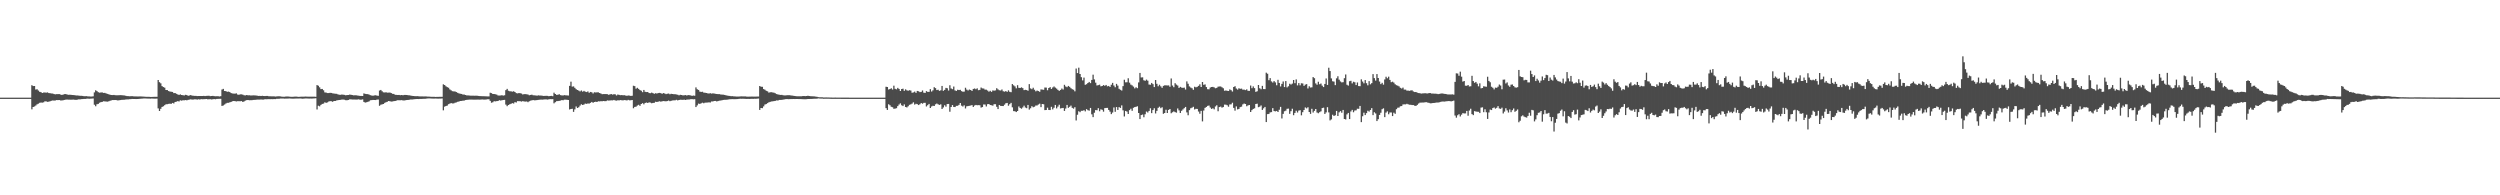 <?xml version="1.0" encoding="UTF-8"?>
<svg xmlns="http://www.w3.org/2000/svg" width="1920" height="150">
  <path d="M0 75.000h1v1.000H0zM1 75.000h1v1.000H1zM2 75.000h1v1.000H2zM3 75.000h1v1.000H3zM4 75.000h1v1.000H4zM5 75.000h1v1.000H5zM6 75.000h1v1.000H6zM7 75.000h1v1.000H7zM8 75.000h1v1.000H8zM9 75.000h1v1.000H9zM10 75.000h1v1.000H10zM11 75.000h1v1.000H11zM12 75.000h1v1.000H12zM13 75.000h1v1.000H13zM14 75.000h1v1.000H14zM15 75.000h1v1.000H15zM16 75.000h1v1.000H16zM17 75.000h1v1.000H17zM18 75.000h1v1.000H18zM19 75.000h1v1.000H19zM20 75.000h1v1.000H20zM21 75.000h1v1.000H21zM22 75.000h1v1.000H22zM23 75.000h1v1.000H23zM24 65.432h1v18.541H24zM25 66.108h1v16.077H25zM26 66.036h1v15.731H26zM27 68.788h1v12.236H27zM28 68.538h1v11.590H28zM29 69.550h1v10.047H29zM30 70.521h1v8.451H30zM31 70.766h1v8.005H31zM32 71.423h1v7.436H32zM33 71.039h1v7.562H33zM34 70.988h1v6.812H34zM35 71.166h1v6.695H35zM36 70.955h1v7.269H36zM37 71.478h1v6.592H37zM38 71.567h1v6.229H38zM39 71.779h1v5.653H39zM40 71.837h1v5.322H40zM41 72.266h1v4.971H41zM42 72.428h1v4.714H42zM43 72.296h1v4.579H43zM44 72.296h1v4.585H44zM45 72.241h1v4.563H45zM46 72.601h1v4.550H46zM47 72.912h1v4.257H47zM48 72.673h1v4.345H48zM49 72.272h1v4.487H49zM50 72.258h1v4.267H50zM51 72.569h1v3.870H51zM52 72.782h1v3.754H52zM53 72.746h1v3.785H53zM54 72.816h1v3.758H54zM55 72.975h1v3.551H55zM56 73.023h1v3.451H56zM57 73.109h1v3.562H57zM58 73.308h1v3.399H58zM59 73.328h1v3.193H59zM60 73.430h1v2.854H60zM61 73.566h1v2.757H61zM62 73.580h1v2.532H62zM63 73.693h1v2.404H63zM64 73.891h1v2.107H64zM65 73.888h1v2.070H65zM66 73.844h1v2.006H66zM67 74.051h1v1.679H67zM68 74.035h1v1.819H68zM69 74.120h1v1.668H69zM70 74.151h1v1.600H70zM71 74.004h1v1.625H71zM72 70.985h1v9.441H72zM73 69.344h1v12.267H73zM74 70.008h1v10.085H74zM75 70.815h1v8.964H75zM76 71.169h1v7.727H76zM77 71.034h1v7.399H77zM78 70.944h1v7.339H78zM79 71.374h1v6.405H79zM80 71.301h1v6.576H80zM81 71.713h1v6.241H81zM82 72.099h1v5.974H82zM83 72.392h1v5.415H83zM84 72.732h1v4.708H84zM85 72.943h1v4.161H85zM86 73.032h1v3.827H86zM87 72.898h1v3.978H87zM88 73.107h1v3.712H88zM89 73.168h1v3.726H89zM90 73.169h1v3.999H90zM91 73.094h1v3.907H91zM92 73.062h1v3.809H92zM93 73.093h1v3.595H93zM94 73.233h1v3.421H94zM95 73.323h1v3.266H95zM96 73.534h1v2.929H96zM97 73.766h1v2.553H97zM98 73.837h1v2.504H98zM99 73.915h1v2.287H99zM100 73.872h1v2.274H100zM101 73.851h1v2.154H101zM102 73.966h1v2.060H102zM103 74.024h1v2.019H103zM104 74.054h1v2.005H104zM105 74.079h1v1.978H105zM106 74.105h1v1.858H106zM107 74.023h1v1.869H107zM108 74.083h1v1.701H108zM109 74.121h1v1.586H109zM110 74.180h1v1.462H110zM111 74.277h1v1.347H111zM112 74.329h1v1.346H112zM113 74.349h1v1.371H113zM114 74.360h1v1.371H114zM115 74.435h1v1.325H115zM116 74.430h1v1.249H116zM117 74.405h1v1.342H117zM118 74.367h1v1.420H118zM119 74.333h1v1.456H119zM120 74.338h1v1.365H120zM121 61.449h1v21.780H121zM122 63.127h1v22.099H122zM123 63.992h1v19.579H123zM124 66.150h1v15.976H124zM125 66.852h1v14.748H125zM126 67.346h1v13.458H126zM127 69.127h1v10.939H127zM128 69.170h1v10.857H128zM129 69.923h1v9.855H129zM130 70.273h1v9.355H130zM131 70.434h1v9.349H131zM132 70.598h1v8.475H132zM133 71.510h1v7.972H133zM134 71.408h1v6.903H134zM135 72.014h1v6.091H135zM136 72.518h1v5.151H136zM137 72.906h1v5.036H137zM138 72.515h1v4.532H138zM139 72.983h1v4.353H139zM140 73.131h1v3.898H140zM141 73.314h1v3.760H141zM142 72.806h1v4.032H142zM143 73.011h1v4.062H143zM144 73.562h1v3.145H144zM145 73.292h1v3.213H145zM146 73.024h1v3.286H146zM147 73.403h1v3.113H147zM148 73.537h1v2.902H148zM149 73.625h1v2.664H149zM150 73.646h1v2.623H150zM151 73.791h1v2.707H151zM152 73.742h1v2.503H152zM153 73.729h1v2.730H153zM154 73.749h1v2.370H154zM155 73.729h1v2.525H155zM156 73.637h1v2.524H156zM157 73.783h1v2.360H157zM158 73.650h1v2.400H158zM159 73.565h1v2.712H159zM160 73.506h1v2.752H160zM161 73.814h1v2.376H161zM162 73.713h1v2.691H162zM163 73.605h1v2.646H163zM164 73.815h1v2.283H164zM165 73.933h1v2.297H165zM166 73.888h1v2.107H166zM167 73.865h1v2.078H167zM168 74.106h1v1.794H168zM169 73.905h1v1.990H169zM170 68.765h1v12.586H170zM171 68.239h1v12.773H171zM172 69.878h1v10.392H172zM173 70.005h1v9.522H173zM174 70.525h1v8.452H174zM175 70.338h1v8.623H175zM176 70.731h1v7.877H176zM177 71.491h1v6.788H177zM178 71.758h1v6.011H178zM179 71.873h1v5.706H179zM180 71.921h1v5.764H180zM181 71.694h1v6.232H181zM182 72.623h1v5.106H182zM183 72.825h1v4.902H183zM184 72.472h1v5.302H184zM185 72.455h1v5.176H185zM186 72.685h1v5.642H186zM187 73.169h1v4.718H187zM188 73.244h1v3.999H188zM189 72.944h1v3.960H189zM190 73.206h1v3.579H190zM191 73.156h1v3.835H191zM192 73.338h1v3.617H192zM193 73.340h1v3.622H193zM194 73.212h1v3.523H194zM195 73.253h1v3.424H195zM196 73.342h1v3.325H196zM197 73.468h1v3.050H197zM198 73.658h1v2.816H198zM199 73.608h1v2.889H199zM200 73.705h1v2.704H200zM201 73.599h1v2.910H201zM202 73.717h1v2.775H202zM203 73.770h1v2.415H203zM204 73.658h1v2.556H204zM205 73.693h1v2.479H205zM206 73.920h1v2.237H206zM207 73.937h1v2.227H207zM208 73.971h1v2.150H208zM209 73.971h1v2.196H209zM210 73.962h1v2.097H210zM211 74.135h1v1.998H211zM212 74.030h1v1.837H212zM213 73.914h1v1.955H213zM214 73.952h1v1.881H214zM215 74.035h1v1.621H215zM216 74.223h1v1.455H216zM217 74.307h1v1.377H217zM218 74.300h1v1.457H218zM219 74.149h1v1.562H219zM220 74.067h1v1.635H220zM221 74.136h1v1.531H221zM222 74.244h1v1.354H222zM223 74.338h1v1.373H223zM224 74.327h1v1.436H224zM225 74.270h1v1.499H225zM226 74.211h1v1.524H226zM227 74.196h1v1.483H227zM228 74.304h1v1.345H228zM229 74.389h1v1.259H229zM230 74.289h1v1.354H230zM231 74.262h1v1.485H231zM232 74.261h1v1.551H232zM233 74.216h1v1.504H233zM234 74.162h1v1.441H234zM235 74.201h1v1.395H235zM236 74.247h1v1.420H236zM237 74.233h1v1.476H237zM238 74.241h1v1.456H238zM239 74.225h1v1.476H239zM240 74.246h1v1.373H240zM241 74.255h1v1.311H241zM242 74.366h1v1.105H242zM243 65.356h1v18.729H243zM244 65.863h1v15.352H244zM245 67.062h1v14.603H245zM246 68.442h1v12.098H246zM247 68.282h1v11.562H247zM248 69.331h1v10.257H248zM249 70.947h1v7.639H249zM250 71.125h1v7.854H250zM251 71.486h1v7.162H251zM252 71.463h1v6.514H252zM253 71.262h1v6.420H253zM254 71.380h1v6.394H254zM255 71.654h1v6.510H255zM256 71.849h1v5.706H256zM257 72.000h1v5.547H257zM258 72.041h1v5.131H258zM259 72.454h1v4.488H259zM260 72.760h1v4.058H260zM261 72.816h1v3.866H261zM262 72.628h1v3.846H262zM263 72.728h1v3.713H263zM264 72.873h1v3.747H264zM265 73.154h1v3.782H265zM266 73.020h1v3.974H266zM267 72.978h1v3.822H267zM268 72.650h1v3.707H268zM269 72.772h1v3.511H269zM270 72.967h1v3.471H270zM271 73.233h1v3.228H271zM272 73.159h1v3.303H272zM273 73.184h1v3.304H273zM274 73.370h1v3.048H274zM275 73.481h1v2.798H275zM276 73.669h1v2.952H276zM277 73.655h1v2.891H277zM278 73.738h1v2.587H278zM279 71.722h1v6.551H279zM280 72.087h1v6.701H280zM281 72.233h1v6.283H281zM282 72.289h1v5.935H282zM283 72.665h1v5.167H283zM284 73.104h1v3.909H284zM285 73.352h1v3.556H285zM286 73.545h1v3.198H286zM287 73.288h1v3.503H287zM288 73.167h1v3.677H288zM289 73.418h1v3.093H289zM290 73.589h1v2.833H290zM291 69.532h1v11.735H291zM292 69.078h1v11.371H292zM293 70.079h1v10.047H293zM294 70.923h1v8.953H294zM295 71.016h1v8.003H295zM296 70.873h1v7.605H296zM297 71.148h1v7.009H297zM298 71.123h1v6.456H298zM299 71.046h1v6.747H299zM300 71.467h1v6.585H300zM301 72.063h1v5.856H301zM302 72.154h1v5.533H302zM303 72.789h1v4.780H303zM304 72.851h1v4.402H304zM305 72.948h1v4.024H305zM306 72.914h1v4.069H306zM307 73.101h1v3.906H307zM308 72.976h1v3.941H308zM309 73.165h1v4.003H309zM310 72.915h1v4.223H310zM311 72.910h1v4.112H311zM312 72.981h1v3.797H312zM313 73.150h1v3.597H313zM314 73.190h1v3.404H314zM315 73.428h1v2.975H315zM316 73.615h1v2.826H316zM317 73.705h1v2.568H317zM318 73.839h1v2.322H318zM319 73.869h1v2.221H319zM320 73.836h1v2.221H320zM321 73.941h1v2.149H321zM322 74.018h1v1.982H322zM323 74.026h1v1.969H323zM324 74.037h1v1.908H324zM325 74.099h1v1.787H325zM326 74.030h1v1.835H326zM327 74.084h1v1.663H327zM328 74.172h1v1.457H328zM329 74.178h1v1.406H329zM330 74.294h1v1.345H330zM331 74.328h1v1.366H331zM332 74.329h1v1.384H332zM333 74.347h1v1.402H333zM334 74.426h1v1.252H334zM335 74.408h1v1.312H335zM336 74.398h1v1.358H336zM337 74.365h1v1.375H337zM338 74.354h1v1.379H338zM339 74.363h1v1.282H339zM340 64.744h1v19.997H340zM341 65.300h1v16.619H341zM342 66.251h1v15.176H342zM343 66.942h1v14.160H343zM344 67.384h1v12.664H344zM345 68.640h1v10.910H345zM346 69.399h1v9.742H346zM347 70.026h1v9.431H347zM348 70.209h1v9.223H348zM349 70.257h1v8.627H349zM350 70.708h1v7.951H350zM351 71.258h1v6.901H351zM352 71.712h1v6.280H352zM353 71.989h1v5.575H353zM354 72.156h1v5.344H354zM355 72.613h1v4.684H355zM356 72.627h1v4.639H356zM357 72.962h1v3.875H357zM358 73.284h1v3.398H358zM359 73.260h1v3.344H359zM360 73.345h1v3.134H360zM361 73.488h1v3.002H361zM362 73.488h1v3.012H362zM363 73.479h1v3.046H363zM364 73.533h1v3.018H364zM365 73.488h1v3.068H365zM366 73.507h1v3.005H366zM367 73.671h1v2.813H367zM368 73.778h1v2.763H368zM369 73.832h1v2.623H369zM370 73.876h1v2.527H370zM371 73.886h1v2.632H371zM372 73.920h1v2.574H372zM373 73.985h1v2.410H373zM374 74.059h1v2.175H374zM375 74.053h1v2.190H375zM376 71.209h1v6.236H376zM377 71.505h1v7.385H377zM378 72.214h1v6.320H378zM379 72.195h1v5.521H379zM380 72.408h1v5.482H380zM381 72.649h1v5.041H381zM382 73.293h1v4.278H382zM383 73.345h1v3.609H383zM384 73.335h1v3.877H384zM385 73.094h1v3.920H385zM386 73.433h1v3.349H386zM387 73.140h1v3.577H387zM388 69.238h1v11.072H388zM389 68.240h1v13.332H389zM390 69.680h1v10.980H390zM391 70.069h1v9.990H391zM392 70.138h1v9.558H392zM393 70.386h1v8.797H393zM394 70.074h1v9.459H394zM395 70.672h1v7.743H395zM396 71.525h1v7.230H396zM397 71.709h1v5.973H397zM398 71.491h1v6.244H398zM399 71.553h1v6.168H399zM400 71.815h1v6.214H400zM401 72.552h1v5.108H401zM402 72.308h1v5.602H402zM403 72.280h1v5.741H403zM404 72.417h1v5.506H404zM405 72.624h1v5.847H405zM406 73.173h1v4.610H406zM407 72.917h1v4.387H407zM408 72.714h1v4.358H408zM409 73.173h1v3.680H409zM410 73.208h1v3.869H410zM411 73.303h1v3.723H411zM412 73.453h1v3.410H412zM413 73.225h1v3.477H413zM414 73.374h1v3.236H414zM415 73.388h1v3.087H415zM416 73.510h1v3.042H416zM417 73.680h1v2.757H417zM418 73.604h1v2.712H418zM419 73.567h1v2.781H419zM420 73.610h1v2.862H420zM421 73.858h1v2.417H421zM422 73.736h1v2.406H422zM423 73.637h1v2.540H423zM424 73.868h1v2.250H424zM425 71.158h1v8.205H425zM426 72.184h1v6.324H426zM427 72.842h1v4.859H427zM428 72.752h1v4.886H428zM429 72.366h1v5.101H429zM430 73.042h1v4.210H430zM431 73.278h1v3.594H431zM432 73.302h1v3.712H432zM433 73.054h1v3.482H433zM434 73.198h1v3.335H434zM435 73.283h1v3.348H435zM436 73.396h1v3.405H436zM437 65.971h1v18.084H437zM438 62.740h1v20.963H438zM439 66.505h1v17.029H439zM440 66.371h1v19.546H440zM441 67.416h1v16.619H441zM442 68.492h1v13.257H442zM443 69.100h1v13.837H443zM444 69.572h1v12.811H444zM445 70.173h1v10.941H445zM446 69.498h1v10.585H446zM447 70.426h1v10.229H447zM448 69.799h1v10.473H448zM449 70.381h1v9.188H449zM450 70.692h1v9.082H450zM451 70.179h1v9.258H451zM452 71.246h1v8.330H452zM453 70.619h1v8.404H453zM454 70.849h1v7.436H454zM455 71.793h1v7.145H455zM456 70.882h1v7.444H456zM457 71.022h1v7.115H457zM458 70.898h1v7.414H458zM459 70.905h1v6.857H459zM460 71.426h1v6.470H460zM461 71.837h1v5.901H461zM462 72.363h1v5.424H462zM463 72.241h1v5.318H463zM464 72.257h1v5.476H464zM465 72.259h1v5.388H465zM466 72.355h1v4.733H466zM467 72.792h1v4.485H467zM468 72.457h1v4.683H468zM469 72.263h1v4.786H469zM470 72.642h1v4.466H470zM471 72.351h1v4.422H471zM472 72.472h1v4.687H472zM473 73.292h1v4.026H473zM474 72.614h1v4.368H474zM475 72.843h1v4.239H475zM476 73.102h1v3.770H476zM477 73.004h1v4.018H477zM478 73.145h1v3.943H478zM479 73.122h1v3.753H479zM480 73.349h1v3.579H480zM481 73.568h1v3.565H481zM482 73.327h1v3.363H482zM483 73.415h1v3.663H483zM484 73.701h1v3.287H484zM485 73.544h1v3.267H485zM486 65.847h1v17.278H486zM487 66.167h1v15.973H487zM488 68.122h1v13.779H488zM489 67.428h1v13.605H489zM490 68.253h1v12.220H490zM491 69.168h1v12.128H491zM492 69.672h1v10.193H492zM493 70.823h1v8.372H493zM494 69.051h1v11.057H494zM495 70.527h1v8.516H495zM496 70.684h1v8.072H496zM497 70.637h1v8.467H497zM498 71.494h1v7.111H498zM499 71.567h1v7.210H499zM500 71.129h1v8.180H500zM501 71.513h1v7.523H501zM502 72.028h1v6.903H502zM503 71.570h1v6.555H503zM504 71.843h1v6.506H504zM505 71.474h1v6.602H505zM506 71.300h1v6.492H506zM507 71.542h1v6.529H507zM508 72.045h1v5.783H508zM509 71.464h1v6.159H509zM510 71.806h1v5.902H510zM511 72.305h1v5.504H511zM512 71.964h1v5.649H512zM513 71.848h1v5.385H513zM514 72.383h1v5.331H514zM515 72.049h1v5.385H515zM516 72.216h1v4.936H516zM517 72.345h1v4.734H517zM518 72.342h1v4.724H518zM519 72.542h1v4.107H519zM520 72.742h1v4.349H520zM521 73.212h1v3.602H521zM522 72.793h1v3.804H522zM523 72.977h1v3.689H523zM524 73.247h1v3.459H524zM525 73.176h1v3.372H525zM526 73.019h1v3.774H526zM527 73.362h1v3.108H527zM528 72.999h1v3.433H528zM529 73.119h1v3.262H529zM530 73.267h1v2.933H530zM531 73.651h1v2.483H531zM532 73.378h1v2.915H532zM533 73.548h1v2.619H533zM534 67.109h1v15.130H534zM535 68.537h1v12.426H535zM536 69.054h1v10.488H536zM537 70.368h1v9.464H537zM538 70.622h1v8.739H538zM539 70.454h1v8.405H539zM540 71.104h1v8.195H540zM541 71.239h1v7.588H541zM542 71.429h1v7.392H542zM543 71.692h1v7.046H543zM544 71.854h1v6.721H544zM545 71.587h1v7.149H545zM546 71.865h1v6.080H546zM547 71.698h1v6.241H547zM548 71.824h1v5.741H548zM549 72.048h1v5.479H549zM550 72.197h1v5.732H550zM551 72.305h1v5.297H551zM552 72.291h1v5.032H552zM553 72.533h1v4.657H553zM554 72.632h1v4.368H554zM555 72.691h1v4.054H555zM556 72.894h1v3.735H556zM557 73.162h1v3.491H557zM558 73.434h1v3.105H558zM559 73.590h1v2.815H559zM560 73.691h1v2.532H560zM561 73.861h1v2.311H561zM562 73.847h1v2.292H562zM563 73.970h1v2.223H563zM564 74.009h1v2.160H564zM565 74.111h1v1.999H565zM566 74.144h1v1.944H566zM567 74.136h1v1.811H567zM568 74.049h1v1.796H568zM569 74.008h1v1.891H569zM570 74.034h1v1.813H570zM571 74.019h1v1.872H571zM572 74.057h1v1.876H572zM573 74.182h1v1.798H573zM574 74.241h1v1.696H574zM575 74.215h1v1.750H575zM576 74.199h1v1.713H576zM577 74.147h1v1.727H577zM578 74.176h1v1.738H578zM579 74.206h1v1.626H579zM580 74.183h1v1.685H580zM581 74.158h1v1.640H581zM582 74.143h1v1.534H582zM583 66.058h1v18.393H583zM584 66.609h1v16.320H584zM585 66.674h1v16.408H585zM586 68.422h1v13.303H586zM587 68.937h1v11.329H587zM588 69.729h1v10.195H588zM589 70.136h1v9.089H589zM590 71.109h1v7.481H590zM591 70.866h1v7.371H591zM592 70.817h1v7.101H592zM593 71.035h1v6.799H593zM594 71.242h1v6.397H594zM595 71.667h1v5.813H595zM596 72.227h1v4.873H596zM597 72.537h1v4.658H597zM598 72.733h1v4.010H598zM599 72.921h1v3.837H599zM600 72.857h1v3.834H600zM601 73.176h1v3.329H601zM602 73.287h1v3.070H602zM603 73.272h1v2.881H603zM604 73.130h1v2.950H604zM605 73.116h1v3.061H605zM606 73.134h1v2.995H606zM607 73.337h1v2.764H607zM608 73.434h1v2.660H608zM609 73.584h1v2.436H609zM610 73.714h1v2.347H610zM611 73.898h1v2.126H611zM612 73.957h1v2.065H612zM613 73.944h1v2.123H613zM614 73.915h1v2.164H614zM615 73.924h1v2.226H615zM616 73.795h1v2.373H616zM617 73.740h1v2.472H617zM618 73.806h1v2.416H618zM619 73.714h1v2.449H619zM620 73.537h1v2.497H620zM621 73.733h1v2.320H621zM622 73.859h1v2.099H622zM623 73.908h1v2.068H623zM624 73.959h1v1.917H624zM625 74.032h1v1.775H625zM626 74.189h1v1.617H626zM627 74.325h1v1.430H627zM628 74.587h1v1.000H628zM629 74.680h1v1.000H629zM630 74.721h1v1.000H630zM631 74.723h1v1.000H631zM632 74.855h1v1.000H632zM633 74.851h1v1.000H633zM634 74.812h1v1.000H634zM635 74.848h1v1.000H635zM636 74.843h1v1.000H636zM637 74.891h1v1.000H637zM638 74.910h1v1.000H638zM639 74.934h1v1.000H639zM640 74.936h1v1.000H640zM641 74.931h1v1.000H641zM642 74.949h1v1.000H642zM643 74.950h1v1.000H643zM644 74.951h1v1.000H644zM645 74.954h1v1.000H645zM646 74.962h1v1.000H646zM647 74.963h1v1.000H647zM648 74.968h1v1.000H648zM649 74.969h1v1.000H649zM650 74.980h1v1.000H650zM651 74.981h1v1.000H651zM652 74.984h1v1.000H652zM653 74.988h1v1.000H653zM654 74.987h1v1.000H654zM655 74.992h1v1.000H655zM656 74.991h1v1.000H656zM657 74.993h1v1.000H657zM658 74.994h1v1.000H658zM659 74.996h1v1.000H659zM660 74.998h1v1.000H660zM661 74.997h1v1.000H661zM662 74.998h1v1.000H662zM663 74.997h1v1.000H663zM664 74.998h1v1.000H664zM665 74.998h1v1.000H665zM666 74.998h1v1.000H666zM667 74.998h1v1.000H667zM668 74.998h1v1.000H668zM669 74.999h1v1.000H669zM670 74.999h1v1.000H670zM671 74.999h1v1.000H671zM672 74.999h1v1.000H672zM673 74.999h1v1.000H673zM674 74.999h1v1.000H674zM675 74.999h1v1.000H675zM676 75.000h1v1.000H676zM677 75.000h1v1.000H677zM678 75.000h1v1.000H678zM679 75.000h1v1.000H679zM680 66.618h1v16.406H680zM681 66.804h1v17.641H681zM682 68.767h1v11.306H682zM683 68.363h1v12.457H683zM684 67.799h1v14.201H684zM685 68.737h1v13.626H685zM686 65.785h1v17.765H686zM687 68.220h1v15.169H687zM688 68.629h1v14.448H688zM689 67.502h1v14.014H689zM690 68.309h1v11.965H690zM691 69.875h1v9.486H691zM692 68.338h1v12.520H692zM693 68.097h1v13.362H693zM694 69.725h1v10.462H694zM695 68.622h1v13.579H695zM696 69.393h1v13.159H696zM697 69.673h1v11.936H697zM698 69.275h1v11.225H698zM699 69.547h1v10.588H699zM700 71.224h1v8.330H700zM701 70.965h1v7.640H701zM702 70.367h1v9.980H702zM703 71.321h1v8.372H703zM704 69.838h1v10.172H704zM705 70.112h1v10.583H705zM706 70.735h1v9.354H706zM707 70.549h1v8.581H707zM708 69.464h1v10.218H708zM709 71.146h1v7.856H709zM710 71.385h1v7.546H710zM711 69.986h1v11.803H711zM712 70.573h1v10.241H712zM713 70.530h1v9.304H713zM714 68.437h1v14.487H714zM715 70.313h1v11.429H715zM716 69.362h1v11.845H716zM717 66.944h1v14.480H717zM718 67.691h1v12.449H718zM719 69.166h1v10.368H719zM720 68.929h1v11.195H720zM721 69.779h1v10.825H721zM722 69.367h1v10.774H722zM723 66.007h1v17.725H723zM724 69.753h1v12.773H724zM725 69.019h1v11.816H725zM726 67.479h1v14.429H726zM727 67.804h1v12.133H727zM728 69.536h1v10.278H728zM729 65.473h1v20.338H729zM730 67.918h1v14.262H730zM731 68.485h1v12.185H731zM732 66.435h1v15.705H732zM733 69.423h1v12.801H733zM734 69.819h1v11.463H734zM735 68.899h1v12.362H735zM736 69.178h1v11.341H736zM737 68.966h1v10.162H737zM738 69.975h1v11.173H738zM739 70.445h1v11.365H739zM740 70.358h1v10.559H740zM741 67.381h1v15.944H741zM742 68.827h1v12.835H742zM743 69.454h1v11.999H743zM744 68.765h1v12.497H744zM745 69.132h1v11.899H745zM746 69.839h1v10.877H746zM747 68.324h1v13.817H747zM748 67.962h1v13.096H748zM749 68.530h1v12.063H749zM750 67.845h1v13.013H750zM751 69.262h1v11.489H751zM752 69.010h1v11.824H752zM753 67.216h1v15.447H753zM754 67.902h1v14.307H754zM755 67.984h1v12.239H755zM756 68.790h1v11.489H756zM757 68.889h1v12.890H757zM758 69.532h1v10.492H758zM759 70.414h1v9.457H759zM760 69.725h1v10.911H760zM761 70.571h1v10.255H761zM762 69.451h1v11.681H762zM763 69.636h1v10.408H763zM764 69.426h1v10.578H764zM765 67.735h1v14.269H765zM766 68.652h1v15.132H766zM767 69.349h1v11.360H767zM768 69.470h1v11.817H768zM769 68.721h1v12.695H769zM770 70.090h1v11.385H770zM771 70.426h1v9.955H771zM772 69.929h1v9.361H772zM773 70.565h1v8.485H773zM774 69.397h1v11.805H774zM775 70.526h1v9.490H775zM776 70.810h1v8.176H776zM777 64.541h1v17.887H777zM778 65.514h1v19.846H778zM779 66.373h1v19.100H779zM780 67.826h1v18.260H780zM781 65.415h1v19.824H781zM782 67.409h1v14.361H782zM783 67.589h1v15.310H783zM784 67.075h1v16.445H784zM785 67.697h1v14.816H785zM786 69.202h1v11.961H786zM787 68.972h1v13.590H787zM788 69.156h1v13.926H788zM789 69.690h1v10.916H789zM790 64.612h1v19.572H790zM791 67.896h1v15.276H791zM792 68.518h1v13.021H792zM793 67.380h1v15.005H793zM794 68.897h1v13.088H794zM795 70.152h1v10.914H795zM796 69.553h1v11.457H796zM797 69.936h1v10.339H797zM798 70.511h1v9.127H798zM799 68.682h1v13.588H799zM800 68.802h1v11.093H800zM801 68.978h1v11.100H801zM802 67.231h1v17.346H802zM803 67.299h1v17.163H803zM804 69.304h1v13.406H804zM805 67.566h1v16.886H805zM806 66.925h1v17.607H806zM807 68.318h1v13.718H807zM808 67.161h1v16.866H808zM809 66.428h1v16.317H809zM810 67.269h1v13.314H810zM811 68.034h1v15.237H811zM812 68.995h1v12.853H812zM813 69.781h1v10.675H813zM814 69.074h1v14.246H814zM815 67.984h1v15.069H815zM816 68.743h1v14.157H816zM817 65.147h1v20.051H817zM818 66.425h1v16.917H818zM819 66.967h1v13.630H819zM820 66.008h1v16.779H820zM821 66.687h1v15.321H821zM822 67.725h1v13.392H822zM823 68.518h1v14.314H823zM824 68.941h1v14.515H824zM825 70.162h1v12.180H825zM826 52.608h1v39.934H826zM827 56.112h1v32.021H827zM828 51.949h1v33.516H828zM829 56.828h1v29.348H829zM830 59.294h1v25.821H830zM831 61.736h1v23.352H831zM832 59.616h1v25.002H832zM833 65.112h1v20.439H833zM834 64.646h1v19.145H834zM835 63.755h1v20.893H835zM836 62.948h1v22.067H836zM837 63.836h1v19.070H837zM838 61.407h1v26.406H838zM839 57.361h1v32.592H839zM840 60.969h1v25.632H840zM841 63.471h1v21.046H841zM842 65.620h1v19.049H842zM843 65.374h1v17.700H843zM844 65.036h1v20.419H844zM845 66.319h1v17.647H845zM846 66.062h1v18.248H846zM847 65.334h1v20.427H847zM848 65.918h1v17.112H848zM849 65.232h1v17.682H849zM850 66.316h1v16.508H850zM851 65.988h1v18.438H851zM852 66.757h1v18.989H852zM853 65.070h1v22.605H853zM854 63.657h1v22.757H854zM855 65.681h1v16.855H855zM856 66.996h1v18.871H856zM857 64.432h1v17.808H857zM858 65.724h1v18.698H858zM859 68.182h1v14.121H859zM860 68.983h1v13.908H860zM861 69.532h1v11.402H861zM862 66.154h1v18.584H862zM863 61.252h1v28.189H863zM864 63.237h1v21.971H864zM865 63.166h1v22.557H865zM866 60.117h1v27.451H866zM867 63.482h1v21.095H867zM868 64.966h1v18.525H868zM869 65.567h1v19.532H869zM870 66.528h1v16.284H870zM871 67.880h1v14.362H871zM872 67.000h1v15.035H872zM873 67.757h1v13.874H873zM874 63.274h1v23.499H874zM875 56.018h1v35.423H875zM876 59.490h1v28.893H876zM877 59.408h1v28.550H877zM878 61.638h1v28.434H878zM879 62.052h1v25.702H879zM880 61.109h1v24.538H880zM881 61.972h1v24.476H881zM882 64.944h1v20.237H882zM883 65.058h1v18.068H883zM884 63.669h1v23.203H884zM885 64.619h1v19.894H885zM886 66.892h1v16.244H886zM887 61.458h1v25.665H887zM888 64.361h1v20.803H888zM889 66.268h1v16.502H889zM890 65.064h1v16.843H890zM891 66.318h1v16.768H891zM892 67.408h1v14.981H892zM893 65.969h1v21.418H893zM894 65.516h1v21.243H894zM895 65.522h1v18.775H895zM896 65.657h1v21.119H896zM897 65.581h1v18.843H897zM898 66.604h1v17.125H898zM899 60.262h1v26.752H899zM900 65.667h1v20.536H900zM901 66.964h1v18.601H901zM902 63.909h1v22.230H902zM903 64.958h1v21.574H903zM904 65.666h1v17.628H904zM905 67.508h1v17.296H905zM906 66.733h1v20.062H906zM907 67.296h1v17.797H907zM908 67.476h1v16.570H908zM909 67.259h1v15.837H909zM910 68.750h1v13.368H910zM911 62.526h1v23.808H911zM912 64.311h1v24.221H912zM913 66.340h1v18.242H913zM914 67.243h1v15.927H914zM915 67.801h1v14.911H915zM916 68.947h1v13.089H916zM917 66.617h1v17.432H917zM918 67.070h1v16.485H918zM919 66.657h1v16.996H919zM920 65.968h1v19.711H920zM921 64.770h1v22.602H921zM922 66.824h1v18.326H922zM923 62.996h1v30.246H923zM924 65.111h1v19.785H924zM925 64.822h1v18.033H925zM926 66.887h1v15.255H926zM927 68.525h1v12.778H927zM928 68.632h1v12.410H928zM929 67.200h1v15.389H929zM930 66.829h1v16.824H930zM931 66.713h1v16.428H931zM932 67.100h1v16.892H932zM933 67.807h1v13.955H933zM934 67.472h1v13.397H934zM935 66.552h1v18.906H935zM936 66.386h1v15.862H936zM937 66.396h1v15.472H937zM938 67.039h1v15.650H938zM939 67.802h1v14.404H939zM940 69.707h1v10.646H940zM941 69.475h1v10.929H941zM942 69.748h1v11.107H942zM943 69.891h1v12.089H943zM944 68.673h1v11.581H944zM945 69.258h1v10.866H945zM946 70.308h1v8.599H946zM947 66.830h1v15.990H947zM948 66.200h1v18.784H948zM949 68.012h1v13.695H949zM950 68.810h1v15.226H950zM951 67.810h1v15.835H951zM952 68.195h1v14.105H952zM953 68.037h1v13.908H953zM954 68.870h1v11.298H954zM955 68.826h1v10.695H955zM956 69.212h1v10.668H956zM957 68.589h1v13.038H957zM958 69.750h1v11.209H958zM959 69.766h1v10.868H959zM960 65.689h1v20.335H960zM961 67.755h1v16.839H961zM962 66.376h1v17.300H962zM963 67.671h1v15.508H963zM964 70.575h1v9.281H964zM965 70.076h1v9.519H965zM966 65.286h1v17.027H966zM967 67.784h1v14.147H967zM968 68.581h1v12.401H968zM969 65.954h1v18.497H969zM970 68.392h1v14.786H970zM971 68.464h1v13.649H971zM972 55.829h1v37.934H972zM973 56.638h1v31.005H973zM974 61.571h1v25.948H974zM975 60.009h1v26.292H975zM976 62.537h1v23.580H976zM977 63.364h1v19.682H977zM978 62.267h1v23.028H978zM979 63.278h1v22.286H979zM980 65.469h1v19.746H980zM981 61.290h1v24.731H981zM982 63.699h1v20.582H982zM983 66.384h1v15.690H983zM984 64.399h1v26.572H984zM985 62.550h1v24.875H985zM986 66.865h1v18.612H986zM987 62.283h1v22.735H987zM988 67.101h1v16.468H988zM989 66.238h1v17.159H989zM990 64.285h1v23.176H990zM991 64.926h1v20.454H991zM992 64.191h1v19.292H992zM993 61.419h1v27.033H993zM994 63.910h1v22.830H994zM995 60.962h1v24.083H995zM996 65.607h1v20.838H996zM997 63.810h1v21.110H997zM998 65.514h1v19.100H998zM999 63.959h1v24.618H999zM1000 64.103h1v22.057H1000zM1001 65.943h1v18.553H1001zM1002 64.964h1v17.569H1002zM1003 64.604h1v18.644H1003zM1004 67.960h1v14.438H1004zM1005 66.273h1v19.742H1005zM1006 67.246h1v20.214H1006zM1007 67.069h1v16.494H1007zM1008 59.209h1v27.239H1008zM1009 60.064h1v25.072H1009zM1010 64.055h1v19.667H1010zM1011 65.087h1v21.362H1011zM1012 62.792h1v24.213H1012zM1013 64.739h1v21.446H1013zM1014 64.139h1v21.346H1014zM1015 65.805h1v17.198H1015zM1016 66.858h1v15.845H1016zM1017 64.464h1v23.040H1017zM1018 60.274h1v26.024H1018zM1019 65.240h1v17.073H1019zM1020 52.037h1v34.305H1020zM1021 54.590h1v37.885H1021zM1022 60.214h1v31.480H1022zM1023 62.418h1v25.679H1023zM1024 62.652h1v26.431H1024zM1025 65.400h1v23.113H1025zM1026 60.163h1v25.053H1026zM1027 58.576h1v30.501H1027zM1028 61.201h1v25.062H1028zM1029 62.548h1v22.821H1029zM1030 63.300h1v23.285H1030zM1031 63.108h1v21.297H1031zM1032 60.051h1v31.338H1032zM1033 57.206h1v34.552H1033zM1034 65.071h1v22.810H1034zM1035 65.725h1v20.989H1035zM1036 62.348h1v29.101H1036zM1037 62.043h1v23.556H1037zM1038 64.065h1v20.301H1038zM1039 62.788h1v23.455H1039zM1040 63.170h1v21.715H1040zM1041 65.317h1v19.404H1041zM1042 63.322h1v20.198H1042zM1043 66.074h1v17.476H1043zM1044 66.203h1v15.142H1044zM1045 60.943h1v32.871H1045zM1046 62.591h1v26.696H1046zM1047 63.986h1v22.535H1047zM1048 61.497h1v26.883H1048zM1049 63.877h1v23.025H1049zM1050 65.545h1v19.501H1050zM1051 62.334h1v23.389H1051zM1052 64.787h1v19.677H1052zM1053 63.843h1v19.224H1053zM1054 56.943h1v31.485H1054zM1055 59.989h1v26.243H1055zM1056 61.877h1v25.239H1056zM1057 56.892h1v36.101H1057zM1058 59.926h1v31.616H1058zM1059 62.637h1v25.635H1059zM1060 64.609h1v21.993H1060zM1061 63.608h1v20.251H1061zM1062 65.019h1v18.168H1062zM1063 61.024h1v28.926H1063zM1064 58.925h1v27.527H1064zM1065 60.097h1v25.383H1065zM1066 58.890h1v28.872H1066zM1067 61.396h1v24.989H1067zM1068 63.138h1v23.240H1068zM1069 62.742h1v26.376H1069zM1070 63.450h1v23.058H1070zM1071 64.694h1v22.703H1071zM1072 65.413h1v18.451H1072zM1073 65.781h1v16.942H1073zM1074 66.370h1v16.229H1074zM1075 67.409h1v14.227H1075zM1076 67.999h1v13.456H1076zM1077 67.257h1v12.973H1077zM1078 68.839h1v11.264H1078zM1079 68.832h1v11.324H1079zM1080 69.568h1v10.169H1080zM1081 69.582h1v10.559H1081zM1082 69.810h1v10.650H1082zM1083 69.416h1v11.046H1083zM1084 69.358h1v11.316H1084zM1085 70.225h1v10.487H1085zM1086 70.705h1v10.489H1086zM1087 70.673h1v10.664H1087zM1088 71.149h1v9.402H1088zM1089 71.479h1v8.058H1089zM1090 71.597h1v7.237H1090zM1091 71.879h1v6.897H1091zM1092 71.754h1v6.998H1092zM1093 71.693h1v7.030H1093zM1094 71.600h1v6.960H1094zM1095 71.725h1v6.766H1095zM1096 71.785h1v7.033H1096zM1097 71.490h1v7.498H1097zM1098 71.454h1v7.882H1098zM1099 71.840h1v7.449H1099zM1100 71.858h1v7.253H1100zM1101 71.923h1v7.129H1101zM1102 71.953h1v6.922H1102zM1103 72.055h1v6.692H1103zM1104 72.280h1v6.440H1104zM1105 72.089h1v6.468H1105zM1106 71.887h1v6.363H1106zM1107 71.749h1v6.204H1107zM1108 71.933h1v6.070H1108zM1109 72.092h1v5.913H1109zM1110 72.175h1v5.654H1110zM1111 72.514h1v5.217H1111zM1112 72.572h1v5.022H1112zM1113 72.567h1v5.097H1113zM1114 72.541h1v5.313H1114zM1115 72.458h1v5.142H1115zM1116 72.708h1v4.531H1116zM1117 62.894h1v25.814H1117zM1118 56.342h1v34.031H1118zM1119 56.468h1v32.073H1119zM1120 58.185h1v29.511H1120zM1121 55.052h1v34.369H1121zM1122 58.875h1v29.178H1122zM1123 62.695h1v24.213H1123zM1124 62.220h1v24.927H1124zM1125 65.809h1v21.307H1125zM1126 65.871h1v19.342H1126zM1127 65.285h1v23.591H1127zM1128 66.383h1v18.511H1128zM1129 66.265h1v17.254H1129zM1130 58.201h1v29.459H1130zM1131 62.283h1v26.130H1131zM1132 63.615h1v21.745H1132zM1133 62.921h1v22.711H1133zM1134 64.256h1v21.573H1134zM1135 66.322h1v19.561H1135zM1136 64.012h1v22.823H1136zM1137 67.847h1v14.769H1137zM1138 67.568h1v14.886H1138zM1139 66.237h1v19.948H1139zM1140 66.442h1v17.469H1140zM1141 66.595h1v19.632H1141zM1142 58.912h1v32.438H1142zM1143 62.168h1v24.225H1143zM1144 63.172h1v20.986H1144zM1145 66.620h1v17.911H1145zM1146 67.397h1v15.594H1146zM1147 68.656h1v13.857H1147zM1148 67.269h1v16.182H1148zM1149 67.409h1v15.395H1149zM1150 66.543h1v14.970H1150zM1151 64.941h1v18.375H1151zM1152 65.703h1v17.921H1152zM1153 68.556h1v14.150H1153zM1154 61.168h1v25.995H1154zM1155 61.105h1v24.619H1155zM1156 64.105h1v19.043H1156zM1157 63.267h1v21.522H1157zM1158 65.654h1v20.797H1158zM1159 66.667h1v17.394H1159zM1160 65.046h1v21.129H1160zM1161 64.853h1v19.803H1161zM1162 66.036h1v17.273H1162zM1163 67.052h1v18.792H1163zM1164 67.329h1v17.778H1164zM1165 66.982h1v17.090H1165zM1166 53.707h1v40.183H1166zM1167 58.608h1v34.111H1167zM1168 59.133h1v30.203H1168zM1169 59.310h1v29.251H1169zM1170 61.692h1v27.856H1170zM1171 61.305h1v28.725H1171zM1172 61.386h1v28.912H1172zM1173 63.285h1v25.772H1173zM1174 63.268h1v23.300H1174zM1175 54.268h1v34.599H1175zM1176 56.874h1v27.491H1176zM1177 59.122h1v25.636H1177zM1178 57.895h1v35.340H1178zM1179 62.243h1v29.441H1179zM1180 60.444h1v28.044H1180zM1181 61.790h1v24.862H1181zM1182 63.468h1v22.924H1182zM1183 61.928h1v23.298H1183zM1184 58.709h1v34.715H1184zM1185 61.566h1v26.208H1185zM1186 59.951h1v24.629H1186zM1187 57.462h1v29.818H1187zM1188 57.757h1v29.448H1188zM1189 62.198h1v24.477H1189zM1190 59.529h1v30.294H1190zM1191 61.160h1v31.984H1191zM1192 61.852h1v28.044H1192zM1193 57.562h1v43.443H1193zM1194 59.455h1v34.827H1194zM1195 61.093h1v30.269H1195zM1196 62.239h1v25.053H1196zM1197 62.617h1v24.268H1197zM1198 62.784h1v22.277H1198zM1199 63.871h1v20.225H1199zM1200 60.370h1v28.977H1200zM1201 64.198h1v21.244H1201zM1202 62.627h1v31.519H1202zM1203 55.351h1v39.478H1203zM1204 60.191h1v28.949H1204zM1205 62.476h1v27.160H1205zM1206 58.326h1v32.364H1206zM1207 62.743h1v23.243H1207zM1208 64.142h1v20.470H1208zM1209 63.933h1v24.059H1209zM1210 63.213h1v24.479H1210zM1211 63.873h1v20.286H1211zM1212 60.839h1v31.626H1212zM1213 63.528h1v26.690H1213zM1214 66.055h1v22.326H1214zM1215 61.875h1v26.254H1215zM1216 67.290h1v20.531H1216zM1217 65.753h1v18.636H1217zM1218 65.599h1v19.111H1218zM1219 66.122h1v19.176H1219zM1220 68.565h1v14.577H1220zM1221 65.238h1v21.199H1221zM1222 66.767h1v18.377H1222zM1223 66.254h1v17.937H1223zM1224 64.956h1v19.758H1224zM1225 66.928h1v14.880H1225zM1226 68.525h1v12.536H1226zM1227 64.274h1v22.532H1227zM1228 66.235h1v19.467H1228zM1229 67.533h1v16.454H1229zM1230 62.675h1v27.973H1230zM1231 63.456h1v25.479H1231zM1232 64.859h1v22.144H1232zM1233 63.828h1v21.752H1233zM1234 65.056h1v18.664H1234zM1235 66.105h1v17.784H1235zM1236 66.843h1v16.624H1236zM1237 67.892h1v15.712H1237zM1238 69.665h1v12.845H1238zM1239 60.874h1v29.409H1239zM1240 62.722h1v25.824H1240zM1241 63.587h1v24.082H1241zM1242 63.008h1v25.290H1242zM1243 65.987h1v20.256H1243zM1244 67.145h1v16.225H1244zM1245 69.390h1v12.833H1245zM1246 68.339h1v13.661H1246zM1247 68.880h1v11.029H1247zM1248 65.713h1v22.645H1248zM1249 65.858h1v17.119H1249zM1250 67.055h1v15.348H1250zM1251 64.229h1v19.884H1251zM1252 63.221h1v21.608H1252zM1253 65.721h1v19.287H1253zM1254 65.412h1v18.693H1254zM1255 64.669h1v21.230H1255zM1256 65.377h1v18.481H1256zM1257 62.911h1v26.904H1257zM1258 65.255h1v20.865H1258zM1259 66.553h1v17.033H1259zM1260 65.913h1v17.825H1260zM1261 66.248h1v18.081H1261zM1262 66.274h1v16.159H1262zM1263 61.515h1v26.277H1263zM1264 55.823h1v35.772H1264zM1265 62.426h1v26.459H1265zM1266 62.630h1v28.936H1266zM1267 64.122h1v23.348H1267zM1268 65.847h1v20.799H1268zM1269 66.099h1v22.246H1269zM1270 66.254h1v22.314H1270zM1271 66.824h1v21.182H1271zM1272 64.773h1v25.141H1272zM1273 65.833h1v24.179H1273zM1274 63.246h1v25.861H1274zM1275 63.803h1v25.226H1275zM1276 63.757h1v22.801H1276zM1277 66.342h1v18.294H1277zM1278 64.103h1v19.990H1278zM1279 63.355h1v22.073H1279zM1280 64.501h1v21.131H1280zM1281 63.025h1v20.791H1281zM1282 62.152h1v25.116H1282zM1283 64.508h1v22.511H1283zM1284 65.314h1v21.754H1284zM1285 65.424h1v21.559H1285zM1286 66.524h1v15.891H1286zM1287 67.023h1v15.836H1287zM1288 64.828h1v24.471H1288zM1289 65.740h1v18.433H1289zM1290 67.414h1v15.655H1290zM1291 67.847h1v14.892H1291zM1292 68.023h1v14.700H1292zM1293 67.768h1v14.344H1293zM1294 66.485h1v16.647H1294zM1295 66.697h1v17.274H1295zM1296 66.570h1v16.647H1296zM1297 64.965h1v23.464H1297zM1298 65.098h1v21.024H1298zM1299 66.941h1v15.828H1299zM1300 62.921h1v28.559H1300zM1301 64.951h1v19.855H1301zM1302 64.979h1v17.100H1302zM1303 64.000h1v21.927H1303zM1304 65.353h1v20.123H1304zM1305 67.105h1v17.241H1305zM1306 63.003h1v25.868H1306zM1307 66.692h1v20.205H1307zM1308 66.965h1v17.669H1308zM1309 66.131h1v18.603H1309zM1310 68.630h1v15.129H1310zM1311 67.684h1v16.057H1311zM1312 56.398h1v38.365H1312zM1313 53.544h1v34.869H1313zM1314 55.795h1v34.938H1314zM1315 53.024h1v36.855H1315zM1316 57.889h1v33.638H1316zM1317 58.742h1v30.810H1317zM1318 63.905h1v25.313H1318zM1319 61.388h1v26.315H1319zM1320 65.456h1v21.476H1320zM1321 64.768h1v23.333H1321zM1322 66.618h1v18.823H1322zM1323 66.573h1v19.140H1323zM1324 59.899h1v27.593H1324zM1325 58.625h1v30.799H1325zM1326 63.486h1v23.524H1326zM1327 62.929h1v22.094H1327zM1328 64.429h1v22.017H1328zM1329 65.460h1v20.387H1329zM1330 63.447h1v23.420H1330zM1331 66.667h1v19.115H1331zM1332 67.130h1v15.675H1332zM1333 65.806h1v20.723H1333zM1334 66.703h1v17.722H1334zM1335 66.795h1v20.016H1335zM1336 58.741h1v33.502H1336zM1337 61.837h1v25.380H1337zM1338 62.380h1v23.683H1338zM1339 65.775h1v19.026H1339zM1340 66.215h1v17.566H1340zM1341 66.806h1v16.175H1341zM1342 67.519h1v15.267H1342zM1343 67.046h1v16.337H1343zM1344 68.188h1v13.235H1344zM1345 65.470h1v17.621H1345zM1346 64.951h1v17.899H1346zM1347 67.558h1v14.774H1347zM1348 61.595h1v24.354H1348zM1349 61.671h1v23.806H1349zM1350 63.727h1v19.934H1350zM1351 65.909h1v19.551H1351zM1352 62.458h1v23.341H1352zM1353 66.099h1v17.510H1353zM1354 67.267h1v19.085H1354zM1355 65.801h1v19.880H1355zM1356 65.041h1v18.283H1356zM1357 66.170h1v18.005H1357zM1358 66.624h1v19.034H1358zM1359 67.197h1v16.147H1359zM1360 67.160h1v14.549H1360zM1361 54.758h1v39.367H1361zM1362 59.935h1v32.039H1362zM1363 58.802h1v28.754H1363zM1364 59.651h1v28.338H1364zM1365 60.744h1v27.804H1365zM1366 60.193h1v27.388H1366zM1367 62.794h1v26.446H1367zM1368 62.875h1v24.593H1368zM1369 64.067h1v18.730H1369zM1370 55.564h1v31.986H1370zM1371 59.464h1v23.408H1371zM1372 61.155h1v22.929H1372zM1373 58.163h1v35.046H1373zM1374 61.512h1v29.987H1374zM1375 61.474h1v26.346H1375zM1376 64.057h1v23.483H1376zM1377 63.900h1v20.906H1377zM1378 61.742h1v22.556H1378zM1379 59.667h1v33.559H1379zM1380 63.106h1v21.531H1380zM1381 60.236h1v25.134H1381zM1382 57.841h1v29.401H1382zM1383 62.212h1v25.195H1383zM1384 62.190h1v24.734H1384zM1385 59.535h1v32.634H1385zM1386 61.484h1v28.939H1386zM1387 63.661h1v24.476H1387zM1388 56.290h1v43.119H1388zM1389 59.561h1v31.669H1389zM1390 61.277h1v29.075H1390zM1391 61.682h1v26.464H1391zM1392 61.249h1v23.815H1392zM1393 61.741h1v24.112H1393zM1394 60.606h1v28.556H1394zM1395 62.319h1v26.403H1395zM1396 64.966h1v20.155H1396zM1397 56.088h1v39.120H1397zM1398 61.069h1v30.743H1398zM1399 60.780h1v28.091H1399zM1400 58.810h1v31.883H1400zM1401 63.383h1v22.426H1401zM1402 62.269h1v21.325H1402zM1403 63.557h1v23.976H1403zM1404 64.042h1v23.423H1404zM1405 64.445h1v20.735H1405zM1406 59.981h1v32.253H1406zM1407 63.632h1v26.228H1407zM1408 64.616h1v25.352H1408zM1409 62.839h1v25.944H1409zM1410 64.419h1v22.476H1410zM1411 66.717h1v17.944H1411zM1412 66.792h1v19.032H1412zM1413 65.426h1v20.644H1413zM1414 66.943h1v15.951H1414zM1415 64.437h1v22.022H1415zM1416 65.009h1v21.699H1416zM1417 66.188h1v18.828H1417zM1418 65.197h1v18.467H1418zM1419 66.156h1v18.529H1419zM1420 68.757h1v12.481H1420zM1421 66.290h1v18.186H1421zM1422 63.773h1v23.511H1422zM1423 67.758h1v17.734H1423zM1424 62.942h1v28.335H1424zM1425 63.346h1v27.091H1425zM1426 63.119h1v24.973H1426zM1427 64.230h1v22.103H1427zM1428 64.697h1v20.468H1428zM1429 65.748h1v18.824H1429zM1430 66.017h1v17.810H1430zM1431 65.809h1v17.933H1431zM1432 68.379h1v13.538H1432zM1433 63.123h1v28.582H1433zM1434 60.759h1v30.240H1434zM1435 62.086h1v25.241H1435zM1436 63.911h1v23.042H1436zM1437 64.539h1v23.456H1437zM1438 66.606h1v18.145H1438zM1439 67.826h1v15.322H1439zM1440 68.463h1v14.129H1440zM1441 68.635h1v12.481H1441zM1442 66.717h1v21.207H1442zM1443 65.563h1v23.168H1443zM1444 65.782h1v17.690H1444zM1445 67.448h1v15.419H1445zM1446 64.447h1v19.581H1446zM1447 63.292h1v22.182H1447zM1448 65.285h1v19.452H1448zM1449 65.495h1v18.447H1449zM1450 64.384h1v21.712H1450zM1451 65.673h1v16.870H1451zM1452 62.426h1v27.882H1452zM1453 66.590h1v17.874H1453zM1454 66.636h1v15.977H1454zM1455 65.890h1v18.219H1455zM1456 65.780h1v17.037H1456zM1457 66.850h1v14.893H1457zM1458 56.002h1v35.999H1458zM1459 60.886h1v27.904H1459zM1460 65.873h1v21.413H1460zM1461 63.643h1v28.644H1461zM1462 63.768h1v23.242H1462zM1463 66.580h1v21.963H1463zM1464 65.869h1v23.001H1464zM1465 66.084h1v21.467H1465zM1466 66.132h1v20.810H1466zM1467 64.345h1v25.190H1467zM1468 63.762h1v24.153H1468zM1469 62.662h1v23.394H1469zM1470 64.116h1v24.448H1470zM1471 64.724h1v19.457H1471zM1472 65.337h1v18.271H1472zM1473 64.242h1v20.967H1473zM1474 64.332h1v20.498H1474zM1475 65.209h1v18.020H1475zM1476 62.475h1v24.721H1476zM1477 63.061h1v23.293H1477zM1478 65.595h1v18.597H1478zM1479 64.470h1v21.871H1479zM1480 65.392h1v17.692H1480zM1481 67.557h1v14.539H1481zM1482 64.414h1v24.543H1482zM1483 65.866h1v19.720H1483zM1484 66.660h1v16.898H1484zM1485 66.790h1v16.159H1485zM1486 68.055h1v14.832H1486zM1487 68.452h1v13.302H1487zM1488 68.223h1v14.054H1488zM1489 67.293h1v16.909H1489zM1490 66.683h1v16.058H1490zM1491 65.463h1v22.916H1491zM1492 66.165h1v19.672H1492zM1493 64.968h1v20.054H1493zM1494 62.889h1v29.327H1494zM1495 64.559h1v22.035H1495zM1496 65.429h1v16.973H1496zM1497 65.062h1v20.678H1497zM1498 64.286h1v21.060H1498zM1499 66.199h1v17.103H1499zM1500 63.494h1v24.923H1500zM1501 64.194h1v21.963H1501zM1502 67.498h1v16.750H1502zM1503 65.823h1v17.849H1503zM1504 67.090h1v16.750H1504zM1505 67.708h1v15.732H1505zM1506 60.847h1v30.196H1506zM1507 43.258h1v55.712H1507zM1508 47.837h1v44.554H1508zM1509 53.140h1v35.701H1509zM1510 55.758h1v33.577H1510zM1511 59.782h1v28.121H1511zM1512 58.073h1v28.328H1512zM1513 58.563h1v27.818H1513zM1514 61.998h1v21.919H1514zM1515 61.717h1v21.188H1515zM1516 62.788h1v22.335H1516zM1517 64.298h1v22.731H1517zM1518 63.213h1v29.951H1518zM1519 59.564h1v37.009H1519zM1520 63.935h1v25.417H1520zM1521 62.845h1v24.990H1521zM1522 63.632h1v21.774H1522zM1523 63.557h1v20.933H1523zM1524 63.469h1v22.419H1524zM1525 60.325h1v30.984H1525zM1526 63.285h1v25.355H1526zM1527 63.436h1v25.625H1527zM1528 64.717h1v23.111H1528zM1529 63.691h1v22.236H1529zM1530 63.206h1v19.869H1530zM1531 60.981h1v32.195H1531zM1532 64.227h1v26.825H1532zM1533 65.540h1v21.638H1533zM1534 65.229h1v19.809H1534zM1535 68.165h1v14.483H1535zM1536 67.563h1v15.657H1536zM1537 65.027h1v21.299H1537zM1538 65.602h1v17.852H1538zM1539 65.056h1v17.998H1539zM1540 67.307h1v15.475H1540zM1541 68.992h1v14.604H1541zM1542 67.785h1v13.924H1542zM1543 60.993h1v32.557H1543zM1544 64.210h1v21.719H1544zM1545 63.235h1v22.550H1545zM1546 63.527h1v20.505H1546zM1547 66.399h1v15.073H1547zM1548 65.499h1v16.054H1548zM1549 64.845h1v25.970H1549zM1550 65.953h1v18.688H1550zM1551 66.625h1v17.308H1551zM1552 66.838h1v17.074H1552zM1553 67.034h1v17.039H1553zM1554 67.877h1v15.208H1554zM1555 57.956h1v37.757H1555zM1556 59.827h1v31.245H1556zM1557 60.860h1v27.972H1557zM1558 62.361h1v26.051H1558zM1559 63.203h1v23.727H1559zM1560 64.325h1v21.570H1560zM1561 56.747h1v30.998H1561zM1562 62.045h1v22.663H1562zM1563 63.145h1v21.415H1563zM1564 63.540h1v21.376H1564zM1565 63.691h1v17.786H1565zM1566 64.746h1v15.810H1566zM1567 57.403h1v32.491H1567zM1568 61.538h1v24.877H1568zM1569 62.468h1v23.871H1569zM1570 62.234h1v27.268H1570zM1571 63.964h1v19.867H1571zM1572 66.220h1v18.839H1572zM1573 64.921h1v21.764H1573zM1574 65.105h1v20.423H1574zM1575 63.754h1v21.978H1575zM1576 61.931h1v22.304H1576zM1577 64.500h1v20.676H1577zM1578 63.677h1v19.452H1578zM1579 57.589h1v29.976H1579zM1580 60.905h1v27.666H1580zM1581 65.686h1v20.185H1581zM1582 66.179h1v15.894H1582zM1583 68.027h1v12.534H1583zM1584 68.517h1v13.667H1584zM1585 62.555h1v21.088H1585zM1586 64.023h1v19.358H1586zM1587 66.584h1v14.891H1587zM1588 66.906h1v15.166H1588zM1589 68.255h1v13.400H1589zM1590 67.588h1v12.260H1590zM1591 59.928h1v33.457H1591zM1592 59.996h1v29.180H1592zM1593 61.715h1v24.452H1593zM1594 61.409h1v24.035H1594zM1595 65.368h1v20.728H1595zM1596 66.814h1v17.450H1596zM1597 67.797h1v13.937H1597zM1598 66.142h1v17.840H1598zM1599 68.467h1v15.003H1599zM1600 68.709h1v13.606H1600zM1601 68.861h1v13.617H1601zM1602 68.636h1v13.762H1602zM1603 68.276h1v14.517H1603zM1604 57.751h1v27.899H1604zM1605 61.646h1v23.691H1605zM1606 67.685h1v18.686H1606zM1607 68.329h1v18.834H1607zM1608 68.608h1v16.335H1608zM1609 69.532h1v14.521H1609zM1610 64.955h1v20.997H1610zM1611 68.728h1v14.972H1611zM1612 67.999h1v14.629H1612zM1613 68.303h1v14.024H1613zM1614 70.561h1v9.988H1614zM1615 70.397h1v9.044H1615zM1616 59.599h1v28.063H1616zM1617 62.697h1v21.969H1617zM1618 65.299h1v19.681H1618zM1619 68.609h1v15.691H1619zM1620 68.388h1v13.060H1620zM1621 67.302h1v14.761H1621zM1622 65.347h1v18.979H1622zM1623 68.115h1v14.602H1623zM1624 69.584h1v14.011H1624zM1625 68.542h1v13.378H1625zM1626 69.078h1v10.887H1626zM1627 69.448h1v9.501H1627zM1628 59.685h1v29.140H1628zM1629 67.909h1v14.787H1629zM1630 70.095h1v10.960H1630zM1631 68.374h1v13.670H1631zM1632 69.315h1v10.770H1632zM1633 69.842h1v10.261H1633zM1634 61.993h1v28.042H1634zM1635 64.858h1v18.893H1635zM1636 65.599h1v17.332H1636zM1637 66.894h1v17.804H1637zM1638 69.259h1v15.327H1638zM1639 68.678h1v13.940H1639zM1640 64.701h1v28.226H1640zM1641 67.588h1v20.402H1641zM1642 66.139h1v18.889H1642zM1643 65.737h1v18.487H1643zM1644 67.046h1v14.251H1644zM1645 65.193h1v15.352H1645zM1646 65.743h1v16.681H1646zM1647 68.089h1v13.812H1647zM1648 69.233h1v11.604H1648zM1649 69.825h1v10.312H1649zM1650 70.498h1v8.811H1650zM1651 70.911h1v8.612H1651zM1652 61.142h1v32.359H1652zM1653 64.704h1v23.571H1653zM1654 64.294h1v24.840H1654zM1655 67.343h1v22.875H1655zM1656 65.905h1v21.351H1656zM1657 65.522h1v21.634H1657zM1658 56.786h1v38.937H1658zM1659 59.614h1v32.575H1659zM1660 62.162h1v29.196H1660zM1661 61.775h1v28.424H1661zM1662 64.265h1v21.229H1662zM1663 65.125h1v18.447H1663zM1664 55.958h1v34.395H1664zM1665 65.012h1v19.621H1665zM1666 65.599h1v17.113H1666zM1667 67.168h1v13.802H1667zM1668 67.950h1v13.214H1668zM1669 67.546h1v14.489H1669zM1670 65.504h1v20.576H1670zM1671 61.138h1v29.305H1671zM1672 67.117h1v20.352H1672zM1673 65.492h1v17.043H1673zM1674 67.147h1v14.419H1674zM1675 69.022h1v11.234H1675zM1676 67.264h1v14.776H1676zM1677 57.976h1v35.061H1677zM1678 58.549h1v30.135H1678zM1679 61.423h1v25.811H1679zM1680 63.039h1v23.443H1680zM1681 65.327h1v20.215H1681zM1682 65.458h1v20.414H1682zM1683 58.804h1v30.034H1683zM1684 65.150h1v20.255H1684zM1685 66.806h1v17.467H1685zM1686 68.350h1v14.703H1686zM1687 68.504h1v13.827H1687zM1688 68.167h1v14.258H1688zM1689 62.247h1v35.753H1689zM1690 64.095h1v22.033H1690zM1691 63.791h1v24.234H1691zM1692 65.691h1v18.340H1692zM1693 67.561h1v14.979H1693zM1694 66.655h1v15.144H1694zM1695 67.008h1v15.260H1695zM1696 66.751h1v15.409H1696zM1697 67.660h1v14.925H1697zM1698 69.407h1v10.899H1698zM1699 69.608h1v10.500H1699zM1700 69.809h1v11.089H1700zM1701 55.956h1v45.936H1701zM1702 59.998h1v33.591H1702zM1703 61.843h1v27.095H1703zM1704 63.210h1v26.097H1704zM1705 61.928h1v27.098H1705zM1706 63.868h1v22.780H1706zM1707 67.056h1v16.953H1707zM1708 66.009h1v16.266H1708zM1709 66.818h1v14.703H1709zM1710 67.993h1v13.678H1710zM1711 68.861h1v13.299H1711zM1712 68.898h1v12.945H1712zM1713 68.820h1v12.768H1713zM1714 68.935h1v11.198H1714zM1715 70.207h1v9.238H1715zM1716 70.891h1v8.530H1716zM1717 70.898h1v8.611H1717zM1718 70.642h1v8.434H1718zM1719 70.944h1v8.197H1719zM1720 70.599h1v8.114H1720zM1721 70.457h1v7.906H1721zM1722 70.558h1v8.292H1722zM1723 70.621h1v7.749H1723zM1724 70.884h1v7.499H1724zM1725 62.207h1v29.754H1725zM1726 61.632h1v25.726H1726zM1727 62.208h1v21.778H1727zM1728 63.677h1v19.029H1728zM1729 66.633h1v17.463H1729zM1730 65.903h1v18.400H1730zM1731 65.816h1v17.076H1731zM1732 66.892h1v14.002H1732zM1733 67.905h1v13.400H1733zM1734 68.216h1v13.163H1734zM1735 69.402h1v11.256H1735zM1736 69.774h1v10.191H1736zM1737 70.084h1v8.890H1737zM1738 71.323h1v7.166H1738zM1739 71.925h1v6.513H1739zM1740 71.981h1v5.685H1740zM1741 72.222h1v5.204H1741zM1742 72.484h1v4.837H1742zM1743 72.555h1v5.114H1743zM1744 72.583h1v5.288H1744zM1745 72.550h1v5.570H1745zM1746 72.842h1v5.170H1746zM1747 72.836h1v4.690H1747zM1748 73.192h1v3.987H1748zM1749 61.928h1v24.565H1749zM1750 63.785h1v21.816H1750zM1751 64.847h1v20.362H1751zM1752 65.175h1v16.501H1752zM1753 65.672h1v14.694H1753zM1754 66.045h1v13.687H1754zM1755 67.179h1v12.583H1755zM1756 68.357h1v10.851H1756zM1757 69.042h1v10.556H1757zM1758 70.065h1v9.350H1758zM1759 70.418h1v8.921H1759zM1760 70.834h1v7.755H1760zM1761 71.210h1v6.787H1761zM1762 71.571h1v6.112H1762zM1763 71.846h1v5.494H1763zM1764 72.463h1v4.387H1764zM1765 73.056h1v3.603H1765zM1766 73.275h1v3.517H1766zM1767 72.883h1v4.419H1767zM1768 72.988h1v4.667H1768zM1769 73.364h1v4.163H1769zM1770 73.293h1v4.356H1770zM1771 73.371h1v4.253H1771zM1772 73.455h1v3.964H1772zM1773 73.256h1v4.189H1773zM1774 73.124h1v4.490H1774zM1775 72.822h1v5.011H1775zM1776 72.824h1v5.035H1776zM1777 73.194h1v4.520H1777zM1778 73.260h1v4.521H1778zM1779 73.285h1v4.288H1779zM1780 73.240h1v4.189H1780zM1781 72.958h1v4.196H1781zM1782 72.840h1v4.069H1782zM1783 72.952h1v3.627H1783zM1784 73.138h1v3.405H1784zM1785 73.388h1v3.095H1785zM1786 73.292h1v3.098H1786zM1787 73.571h1v2.430H1787zM1788 73.721h1v2.386H1788zM1789 73.974h1v2.053H1789zM1790 73.947h1v2.145H1790zM1791 73.894h1v2.167H1791zM1792 73.804h1v2.317H1792zM1793 73.894h1v2.265H1793zM1794 74.093h1v2.078H1794zM1795 74.065h1v2.130H1795zM1796 74.129h1v2.116H1796zM1797 74.077h1v2.146H1797zM1798 66.068h1v20.377H1798zM1799 66.591h1v17.916H1799zM1800 68.211h1v14.062H1800zM1801 68.791h1v12.650H1801zM1802 69.384h1v11.200H1802zM1803 69.809h1v10.644H1803zM1804 70.701h1v9.050H1804zM1805 70.627h1v7.855H1805zM1806 71.090h1v7.166H1806zM1807 70.993h1v7.278H1807zM1808 71.442h1v6.727H1808zM1809 71.974h1v5.682H1809zM1810 71.904h1v6.451H1810zM1811 71.931h1v6.259H1811zM1812 72.075h1v5.839H1812zM1813 72.414h1v5.328H1813zM1814 72.482h1v4.889H1814zM1815 72.350h1v4.908H1815zM1816 72.792h1v4.251H1816zM1817 73.172h1v3.438H1817zM1818 73.221h1v3.266H1818zM1819 73.352h1v3.095H1819zM1820 73.668h1v2.864H1820zM1821 73.859h1v2.588H1821zM1822 73.592h1v2.692H1822zM1823 73.498h1v2.751H1823zM1824 73.445h1v2.762H1824zM1825 73.526h1v2.657H1825zM1826 73.529h1v2.299H1826zM1827 73.576h1v2.290H1827zM1828 73.767h1v2.250H1828zM1829 73.880h1v2.115H1829zM1830 73.866h1v2.124H1830zM1831 73.789h1v2.150H1831zM1832 73.812h1v1.956H1832zM1833 73.867h1v1.823H1833zM1834 73.906h1v1.750H1834zM1835 74.000h1v1.759H1835zM1836 74.197h1v1.609H1836zM1837 74.268h1v1.493H1837zM1838 74.307h1v1.423H1838zM1839 74.333h1v1.387H1839zM1840 74.436h1v1.341H1840zM1841 74.497h1v1.307H1841zM1842 74.585h1v1.178H1842zM1843 74.670h1v1.000H1843zM1844 74.695h1v1.000H1844zM1845 74.670h1v1.000H1845zM1846 74.725h1v1.000H1846zM1847 74.707h1v1.000H1847zM1848 74.749h1v1.000H1848zM1849 74.754h1v1.000H1849zM1850 74.784h1v1.000H1850zM1851 74.779h1v1.000H1851zM1852 74.790h1v1.000H1852zM1853 74.800h1v1.000H1853zM1854 74.747h1v1.000H1854zM1855 74.757h1v1.000H1855zM1856 74.761h1v1.000H1856zM1857 74.773h1v1.000H1857zM1858 74.760h1v1.000H1858zM1859 74.802h1v1.000H1859zM1860 74.804h1v1.000H1860zM1861 74.824h1v1.000H1861zM1862 74.827h1v1.000H1862zM1863 74.833h1v1.000H1863zM1864 74.839h1v1.000H1864zM1865 74.835h1v1.000H1865zM1866 74.839h1v1.000H1866zM1867 74.842h1v1.000H1867zM1868 74.843h1v1.000H1868zM1869 74.861h1v1.000H1869zM1870 74.880h1v1.000H1870zM1871 74.894h1v1.000H1871zM1872 74.899h1v1.000H1872zM1873 74.914h1v1.000H1873zM1874 74.916h1v1.000H1874zM1875 74.915h1v1.000H1875zM1876 74.920h1v1.000H1876zM1877 74.921h1v1.000H1877zM1878 74.920h1v1.000H1878zM1879 74.923h1v1.000H1879zM1880 74.928h1v1.000H1880zM1881 74.932h1v1.000H1881zM1882 74.939h1v1.000H1882zM1883 74.942h1v1.000H1883zM1884 74.948h1v1.000H1884zM1885 74.951h1v1.000H1885zM1886 74.956h1v1.000H1886zM1887 74.959h1v1.000H1887zM1888 74.965h1v1.000H1888zM1889 74.965h1v1.000H1889zM1890 74.972h1v1.000H1890zM1891 74.979h1v1.000H1891zM1892 74.984h1v1.000H1892zM1893 74.986h1v1.000H1893zM1894 74.988h1v1.000H1894zM1895 74.990h1v1.000H1895zM1896 74.992h1v1.000H1896zM1897 74.994h1v1.000H1897zM1898 74.995h1v1.000H1898zM1899 74.996h1v1.000H1899zM1900 74.996h1v1.000H1900zM1901 74.998h1v1.000H1901zM1902 74.998h1v1.000H1902zM1903 74.999h1v1.000H1903zM1904 74.999h1v1.000H1904zM1905 75.000h1v1.000H1905zM1906 75.000h1v1.000H1906zM1907 75.000h1v1.000H1907zM1908 75.000h1v1.000H1908zM1909 75.000h1v1.000H1909zM1910 75.000h1v1.000H1910zM1911 75.000h1v1.000H1911zM1912 75.000h1v1.000H1912zM1913 75.000h1v1.000H1913zM1914 75.000h1v1.000H1914zM1915 75.000h1v1.000H1915zM1916 75.000h1v1.000H1916zM1917 75.000h1v1.000H1917zM1918 75.000h1v1.000H1918zM1919 75.000h1v1.000H1919z" fill="#4a4a4a"></path>
</svg>
